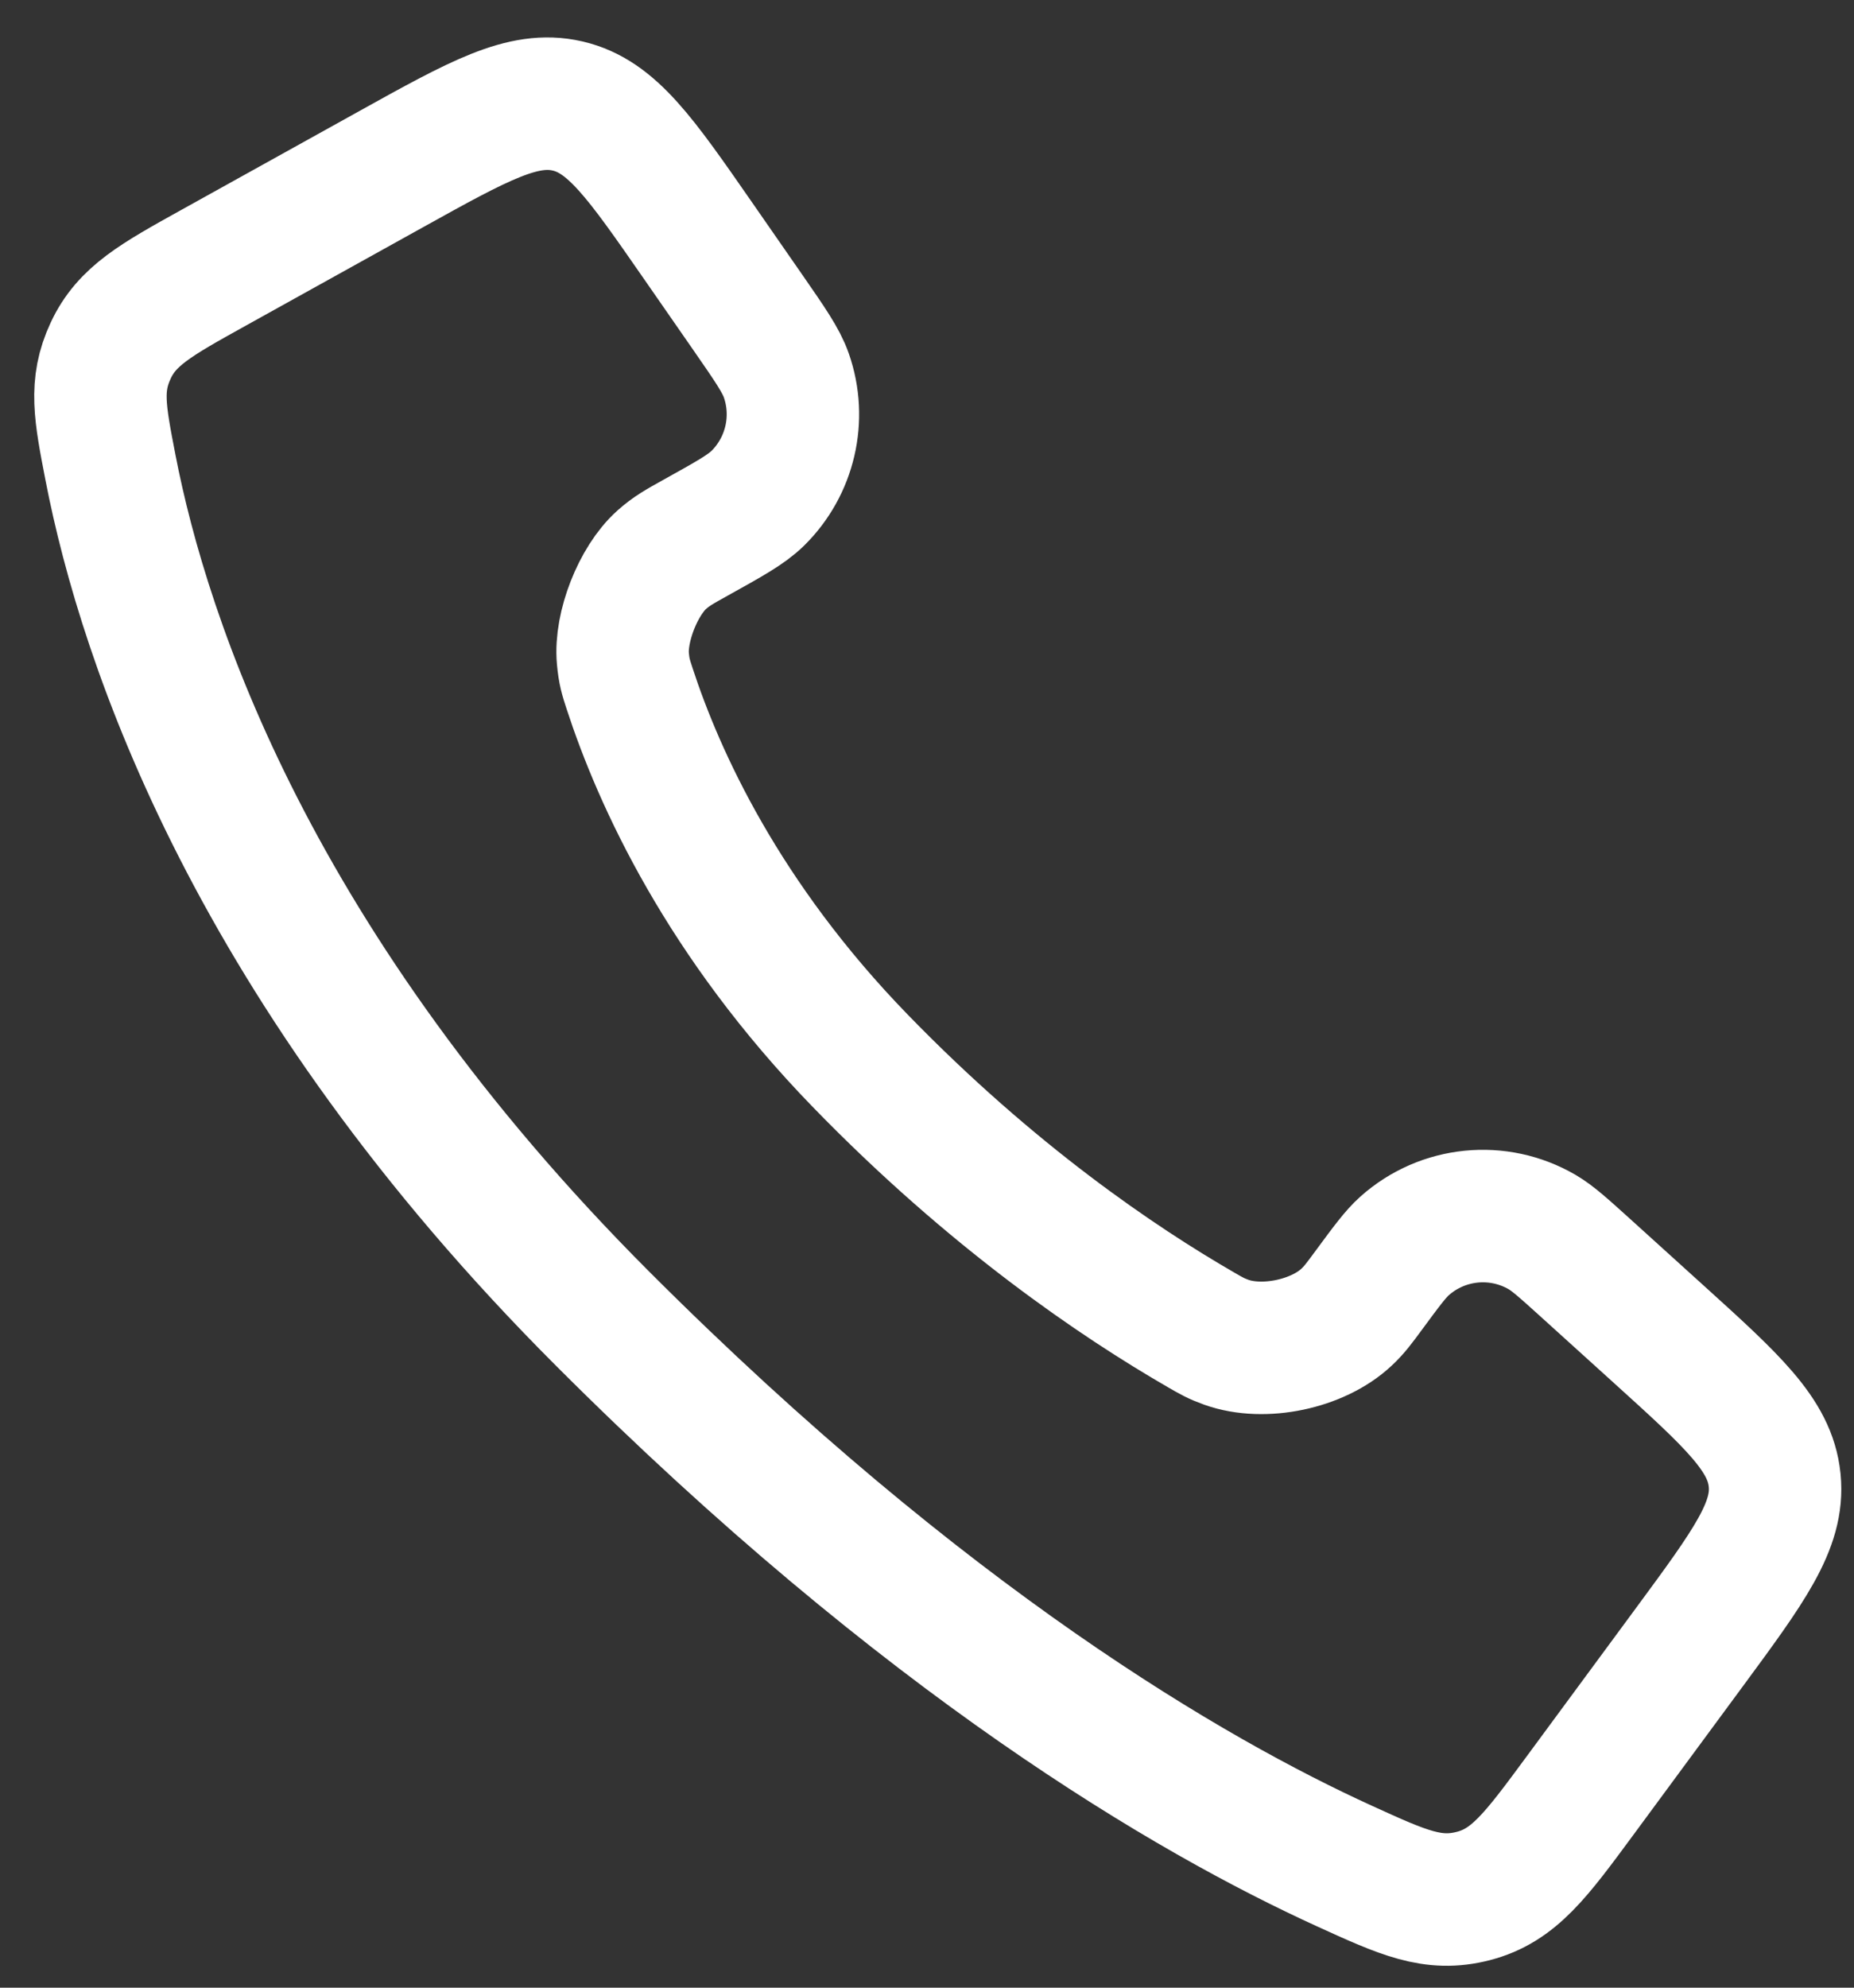 <svg width="42" height="45" viewBox="0 0 42 45" fill="none" xmlns="http://www.w3.org/2000/svg">
<rect x="0" y="0" width="42" height="45" fill="#333333" stroke="none"/>
<path d="M8.861 3.83C10.856 2.723 11.853 2.17 12.849 2.398L12.867 2.402C13.862 2.637 14.512 3.575 15.813 5.449L16.943 7.076C17.443 7.797 17.693 8.157 17.813 8.499C18.154 9.474 17.901 10.558 17.165 11.282C16.906 11.536 16.523 11.748 15.756 12.174C15.393 12.376 15.211 12.476 14.988 12.675C14.456 13.151 14.045 14.199 14.111 14.91C14.138 15.207 14.179 15.331 14.26 15.58C14.931 17.637 16.388 20.826 19.488 24.016C22.471 27.088 25.323 29.02 27.213 30.11C27.441 30.242 27.556 30.308 27.784 30.389C28.626 30.689 29.852 30.433 30.504 29.82C30.681 29.655 30.791 29.505 31.012 29.205C31.412 28.663 31.612 28.392 31.819 28.207C32.681 27.439 33.939 27.313 34.936 27.894C35.176 28.034 35.426 28.26 35.926 28.712L37.558 30.189C39.25 31.72 40.096 32.485 40.201 33.502L40.203 33.52C40.302 34.537 39.625 35.455 38.271 37.292L35.79 40.657C34.792 42.01 34.294 42.686 33.378 42.924C32.463 43.161 31.794 42.856 30.456 42.246C26.978 40.66 20.971 37.174 13.65 29.853C5.745 21.948 3.274 14.559 2.503 10.587C2.262 9.344 2.141 8.723 2.507 7.938C2.873 7.153 3.527 6.79 4.835 6.064L8.861 3.83Z" stroke="white" stroke-width="3" stroke-linecap="round" stroke-linejoin="round"/>
</svg>

